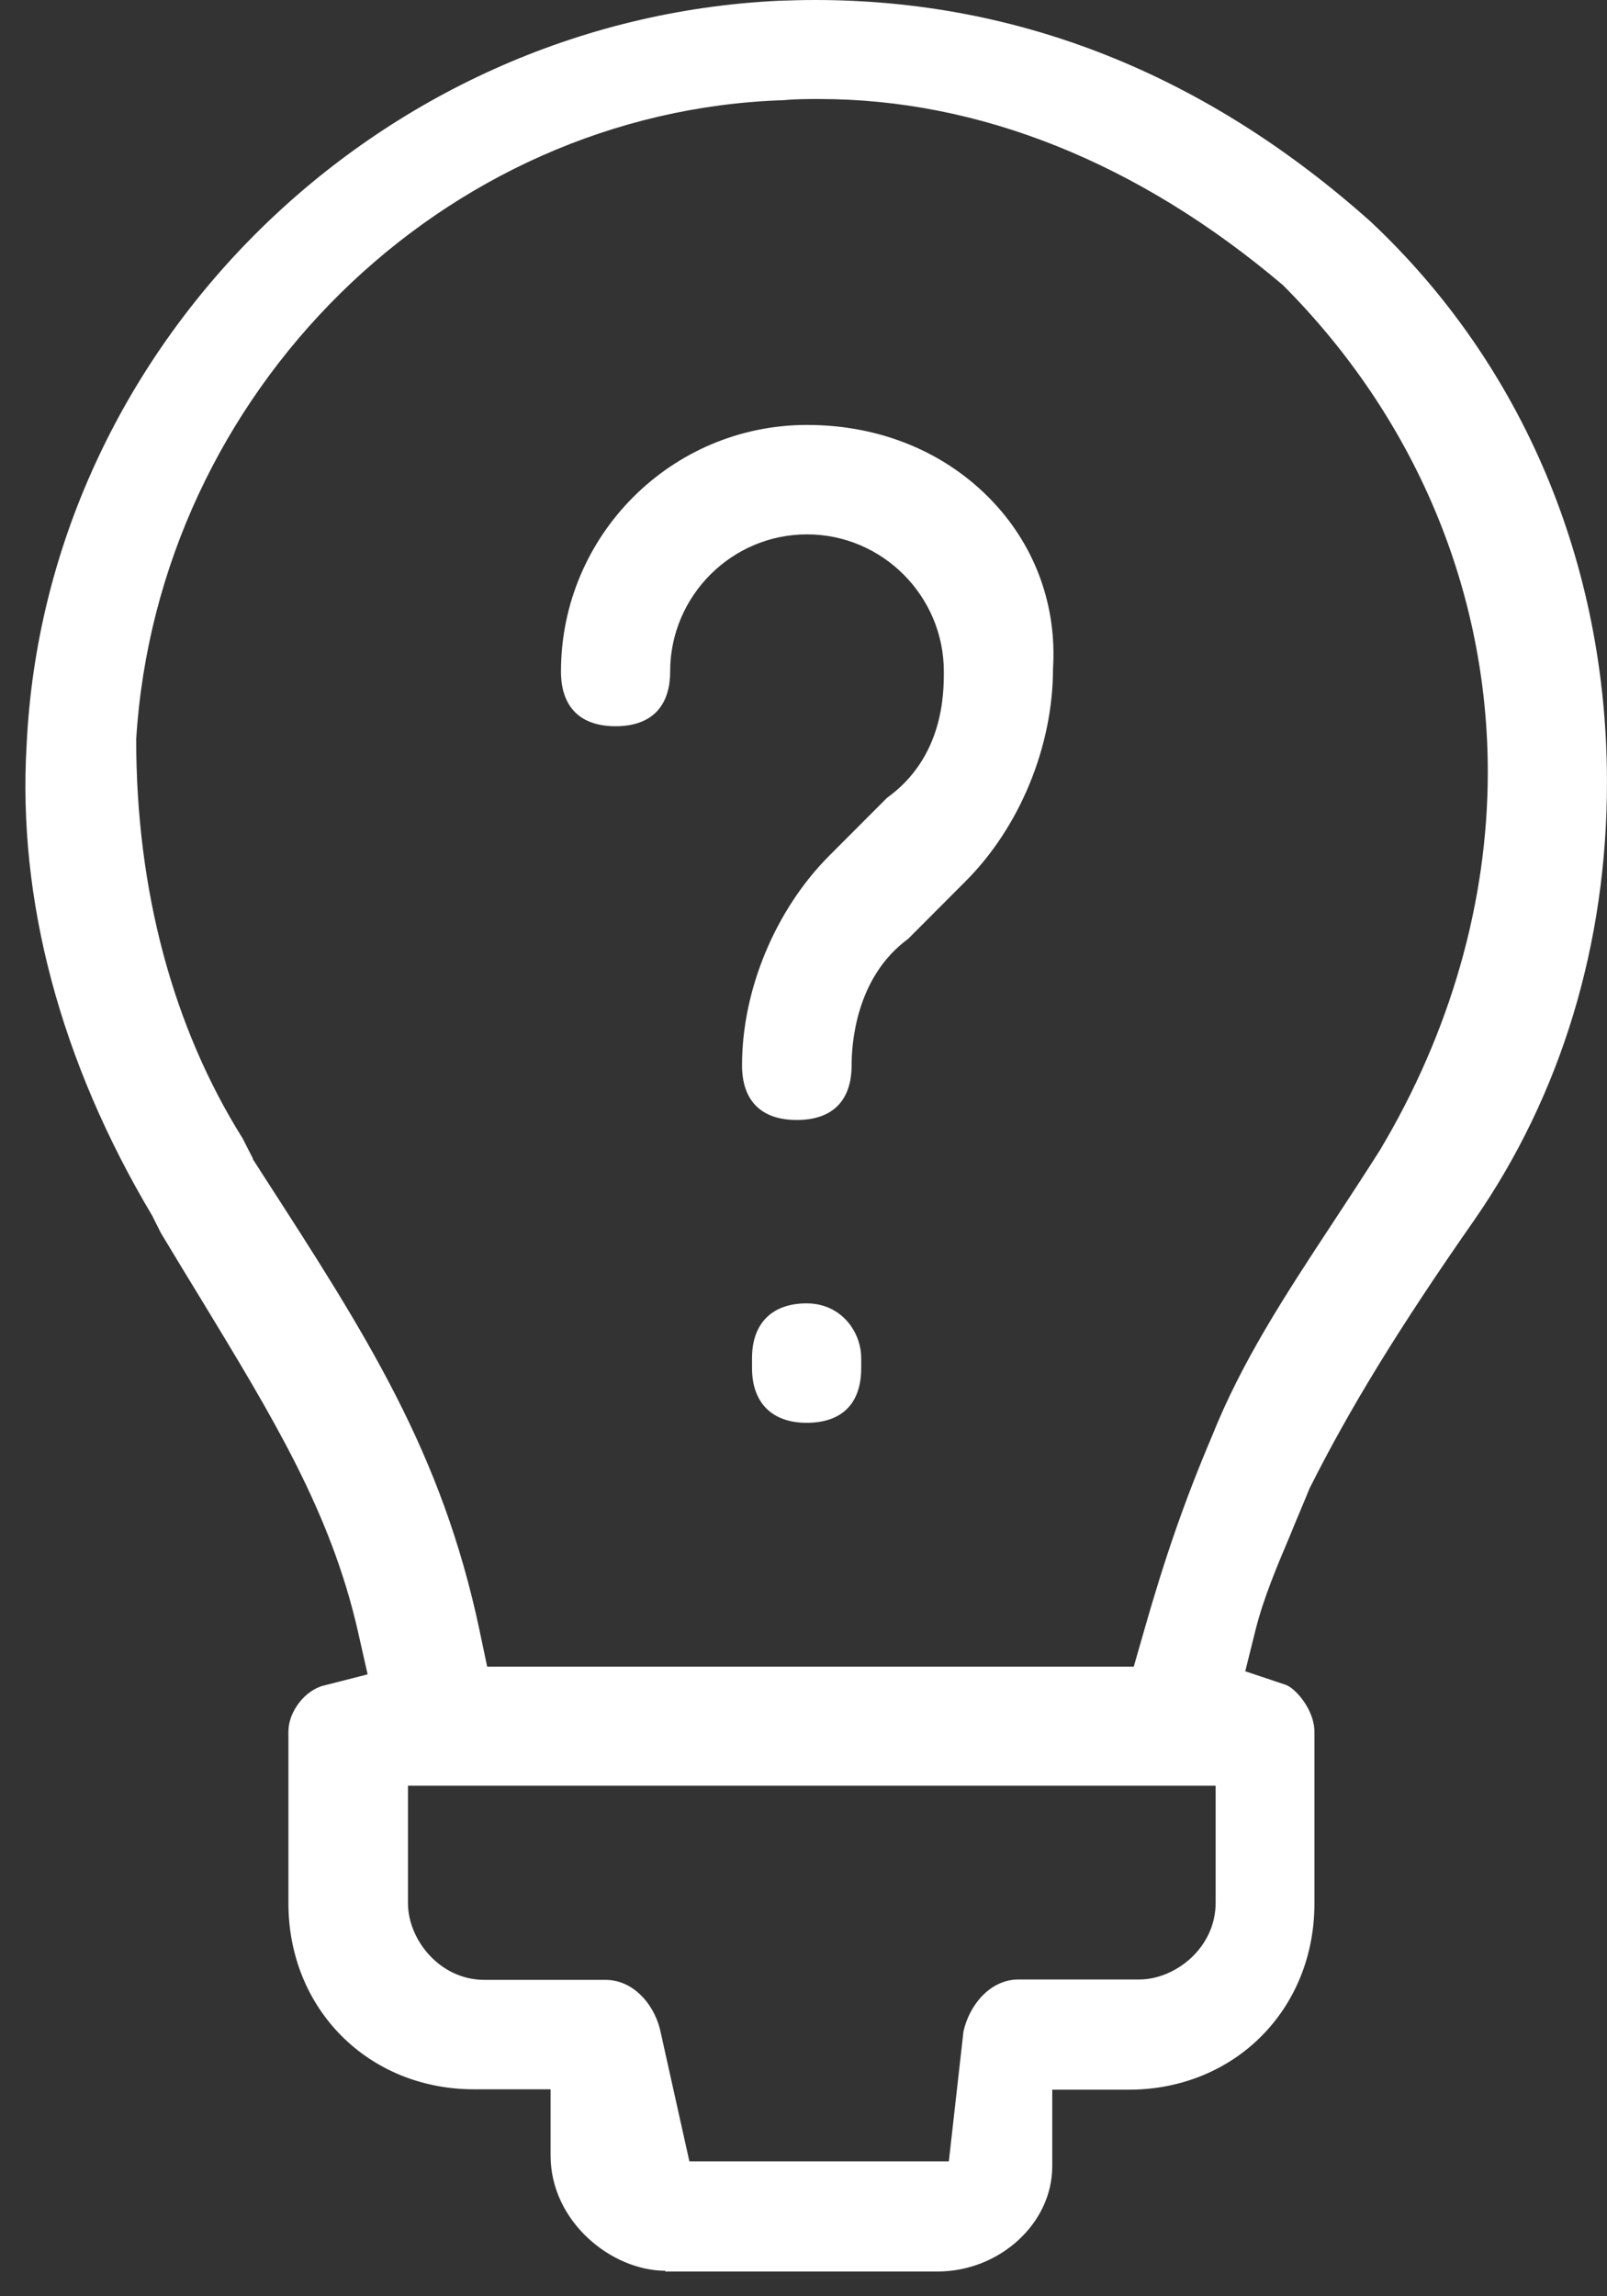 <svg width="63" height="90" viewBox="0 0 63 90" fill="none" xmlns="http://www.w3.org/2000/svg">
<rect x="0" y="0" width="63" height="90" fill="#333333" stroke="none"/>
<path d="M26.091 89C23.966 89 21.585 87.067 21.585 84.485V81.888H18.586C14.442 81.888 11.307 78.747 11.307 74.594V67.86C11.307 67.09 11.955 66.244 12.694 66.063L14.412 65.625L14.02 63.889C12.95 59.238 10.704 55.568 7.871 50.902C7.374 50.087 6.846 49.226 6.304 48.32L5.972 47.656C2.37 41.616 0.682 35.274 1.044 29.189C1.783 13.59 14.743 0.785 30.522 0.03C30.989 0.015 31.471 0 31.954 0C39.941 0 47.265 2.914 53.73 8.683C59.698 14.285 62.999 22.107 62.999 30.668C62.999 36.98 61.206 42.914 57.785 47.837C54.831 52.065 52.902 55.221 51.334 58.347C51.048 59.056 50.807 59.6 50.596 60.129C50.053 61.412 49.541 62.62 49.224 63.873L48.818 65.504L50.4 66.033C50.792 66.169 51.53 67.014 51.53 67.875V74.61C51.53 78.762 48.395 81.903 44.251 81.903H41.252V84.908C41.252 87.143 39.188 89.03 36.746 89.03H26.076L26.091 89ZM15.994 74.594C15.994 76.014 17.23 77.599 18.993 77.599H23.74C24.886 77.599 25.715 78.656 25.91 79.698L27.026 84.712H37.198L37.771 79.623C37.997 78.596 38.811 77.584 39.926 77.584H44.658C46.075 77.584 47.657 76.346 47.657 74.579V69.989H15.994V74.579V74.594ZM9.906 45.421L10.312 46.055C14.381 52.352 17.32 56.912 18.797 63.889L19.099 65.323H44.447L44.824 64.009C45.683 60.989 46.467 58.755 47.506 56.308C48.682 53.364 50.34 50.827 52.269 47.898C52.856 47.007 53.459 46.086 54.092 45.089C56.865 40.453 58.327 35.334 58.327 30.261C58.327 23.148 55.479 16.369 50.294 11.174C44.628 6.372 38.389 3.881 32.119 3.881C31.667 3.881 31.2 3.881 30.733 3.926C17.365 4.349 6.183 15.357 5.339 28.977C5.339 34.911 6.786 40.272 9.514 44.621L9.921 45.421H9.906Z" fill="white"/>
<path d="M31.23 43.896C29.844 43.896 29.09 43.141 29.09 41.752C29.09 38.792 30.401 35.651 32.511 33.537L34.772 31.272C37.002 29.672 37.002 27.15 37.002 26.319C37.002 23.36 34.591 20.944 31.637 20.944C28.683 20.944 26.272 23.36 26.272 26.319C26.272 27.709 25.519 28.464 24.132 28.464C22.746 28.464 21.992 27.709 21.992 26.319C21.992 20.989 26.317 16.655 31.637 16.655C34.516 16.655 37.108 17.727 38.947 19.69C40.604 21.457 41.433 23.767 41.282 26.198C41.282 29.264 39.971 32.42 37.861 34.534L35.601 36.799C33.536 38.309 33.386 40.951 33.386 41.752C33.386 43.141 32.632 43.896 31.245 43.896H31.23Z" fill="white"/>
<path d="M31.622 55.765C30.266 55.765 29.482 54.98 29.482 53.621V53.228C29.482 51.869 30.266 51.084 31.622 51.084C32.979 51.084 33.762 52.201 33.762 53.228V53.621C33.762 55.01 33.009 55.765 31.622 55.765Z" fill="white"/>
</svg>
